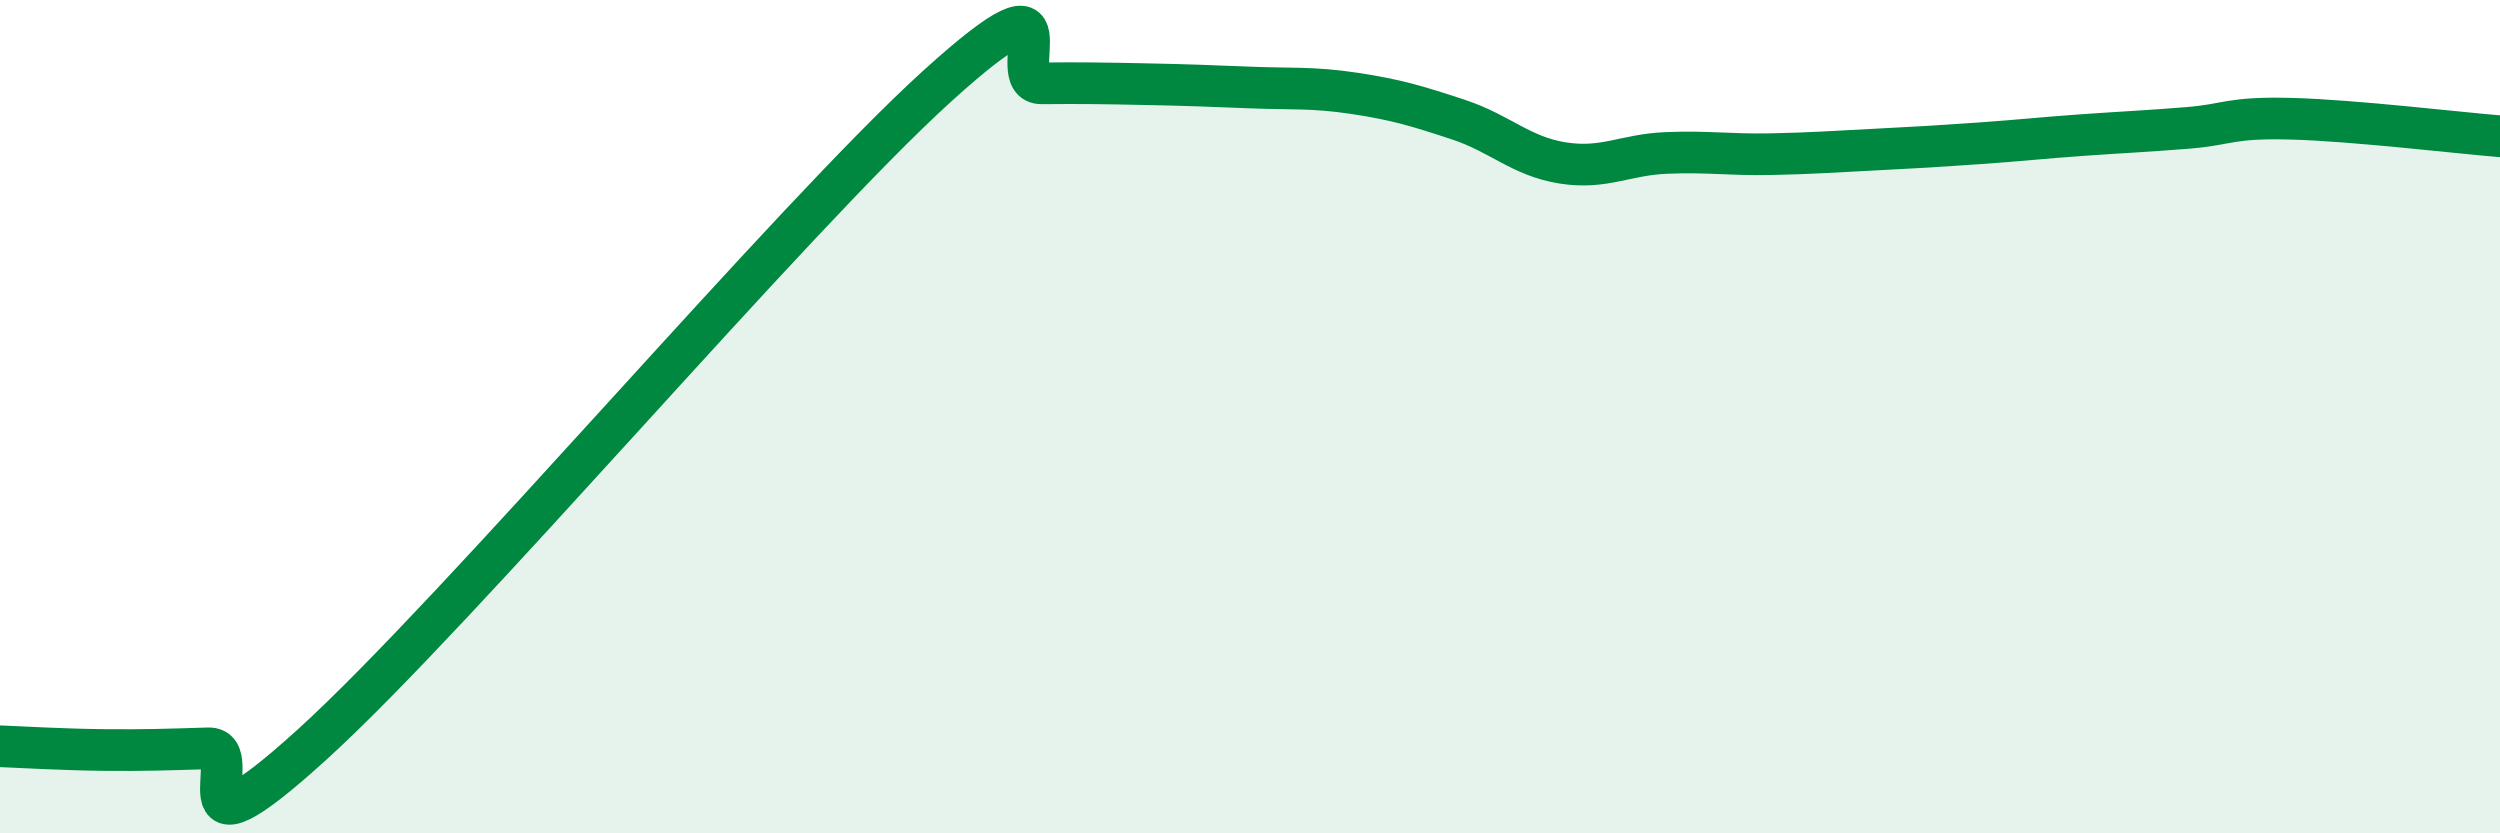 
    <svg width="60" height="20" viewBox="0 0 60 20" xmlns="http://www.w3.org/2000/svg">
      <path
        d="M 0,17.91 C 0.5,17.93 1.5,17.99 2.5,18 C 3.5,18.01 4,17.99 5,17.96 C 6,17.93 4,21.04 7.5,17.86 C 11,14.68 19,5.23 22.5,2.06 C 26,-1.11 24,2.01 25,2 C 26,1.99 26.5,2 27.5,2.02 C 28.5,2.04 29,2.06 30,2.1 C 31,2.14 31.5,2.09 32.5,2.24 C 33.5,2.39 34,2.54 35,2.87 C 36,3.2 36.5,3.75 37.5,3.91 C 38.5,4.07 39,3.71 40,3.67 C 41,3.63 41.5,3.72 42.5,3.7 C 43.5,3.68 44,3.64 45,3.59 C 46,3.54 46.5,3.51 47.5,3.44 C 48.5,3.37 49,3.31 50,3.24 C 51,3.17 51.5,3.15 52.5,3.07 C 53.5,2.99 53.5,2.81 55,2.85 C 56.5,2.89 59,3.19 60,3.27L60 20L0 20Z"
        fill="#008740"
        opacity="0.1"
        stroke-linecap="round"
        stroke-linejoin="round"
      />
      <path
        d="M 0,17.91 C 0.5,17.93 1.5,17.99 2.5,18 C 3.5,18.01 4,17.99 5,17.96 C 6,17.93 4,21.04 7.5,17.86 C 11,14.68 19,5.23 22.5,2.06 C 26,-1.11 24,2.01 25,2 C 26,1.99 26.5,2 27.5,2.02 C 28.5,2.04 29,2.06 30,2.1 C 31,2.14 31.5,2.09 32.5,2.24 C 33.5,2.39 34,2.54 35,2.87 C 36,3.2 36.5,3.75 37.5,3.91 C 38.5,4.07 39,3.71 40,3.67 C 41,3.63 41.5,3.72 42.5,3.7 C 43.5,3.68 44,3.64 45,3.59 C 46,3.54 46.5,3.51 47.5,3.44 C 48.5,3.37 49,3.31 50,3.24 C 51,3.17 51.5,3.15 52.5,3.07 C 53.5,2.99 53.5,2.81 55,2.85 C 56.5,2.89 59,3.19 60,3.27"
        stroke="#008740"
        stroke-width="1"
        fill="none"
        stroke-linecap="round"
        stroke-linejoin="round"
      />
    </svg>
  